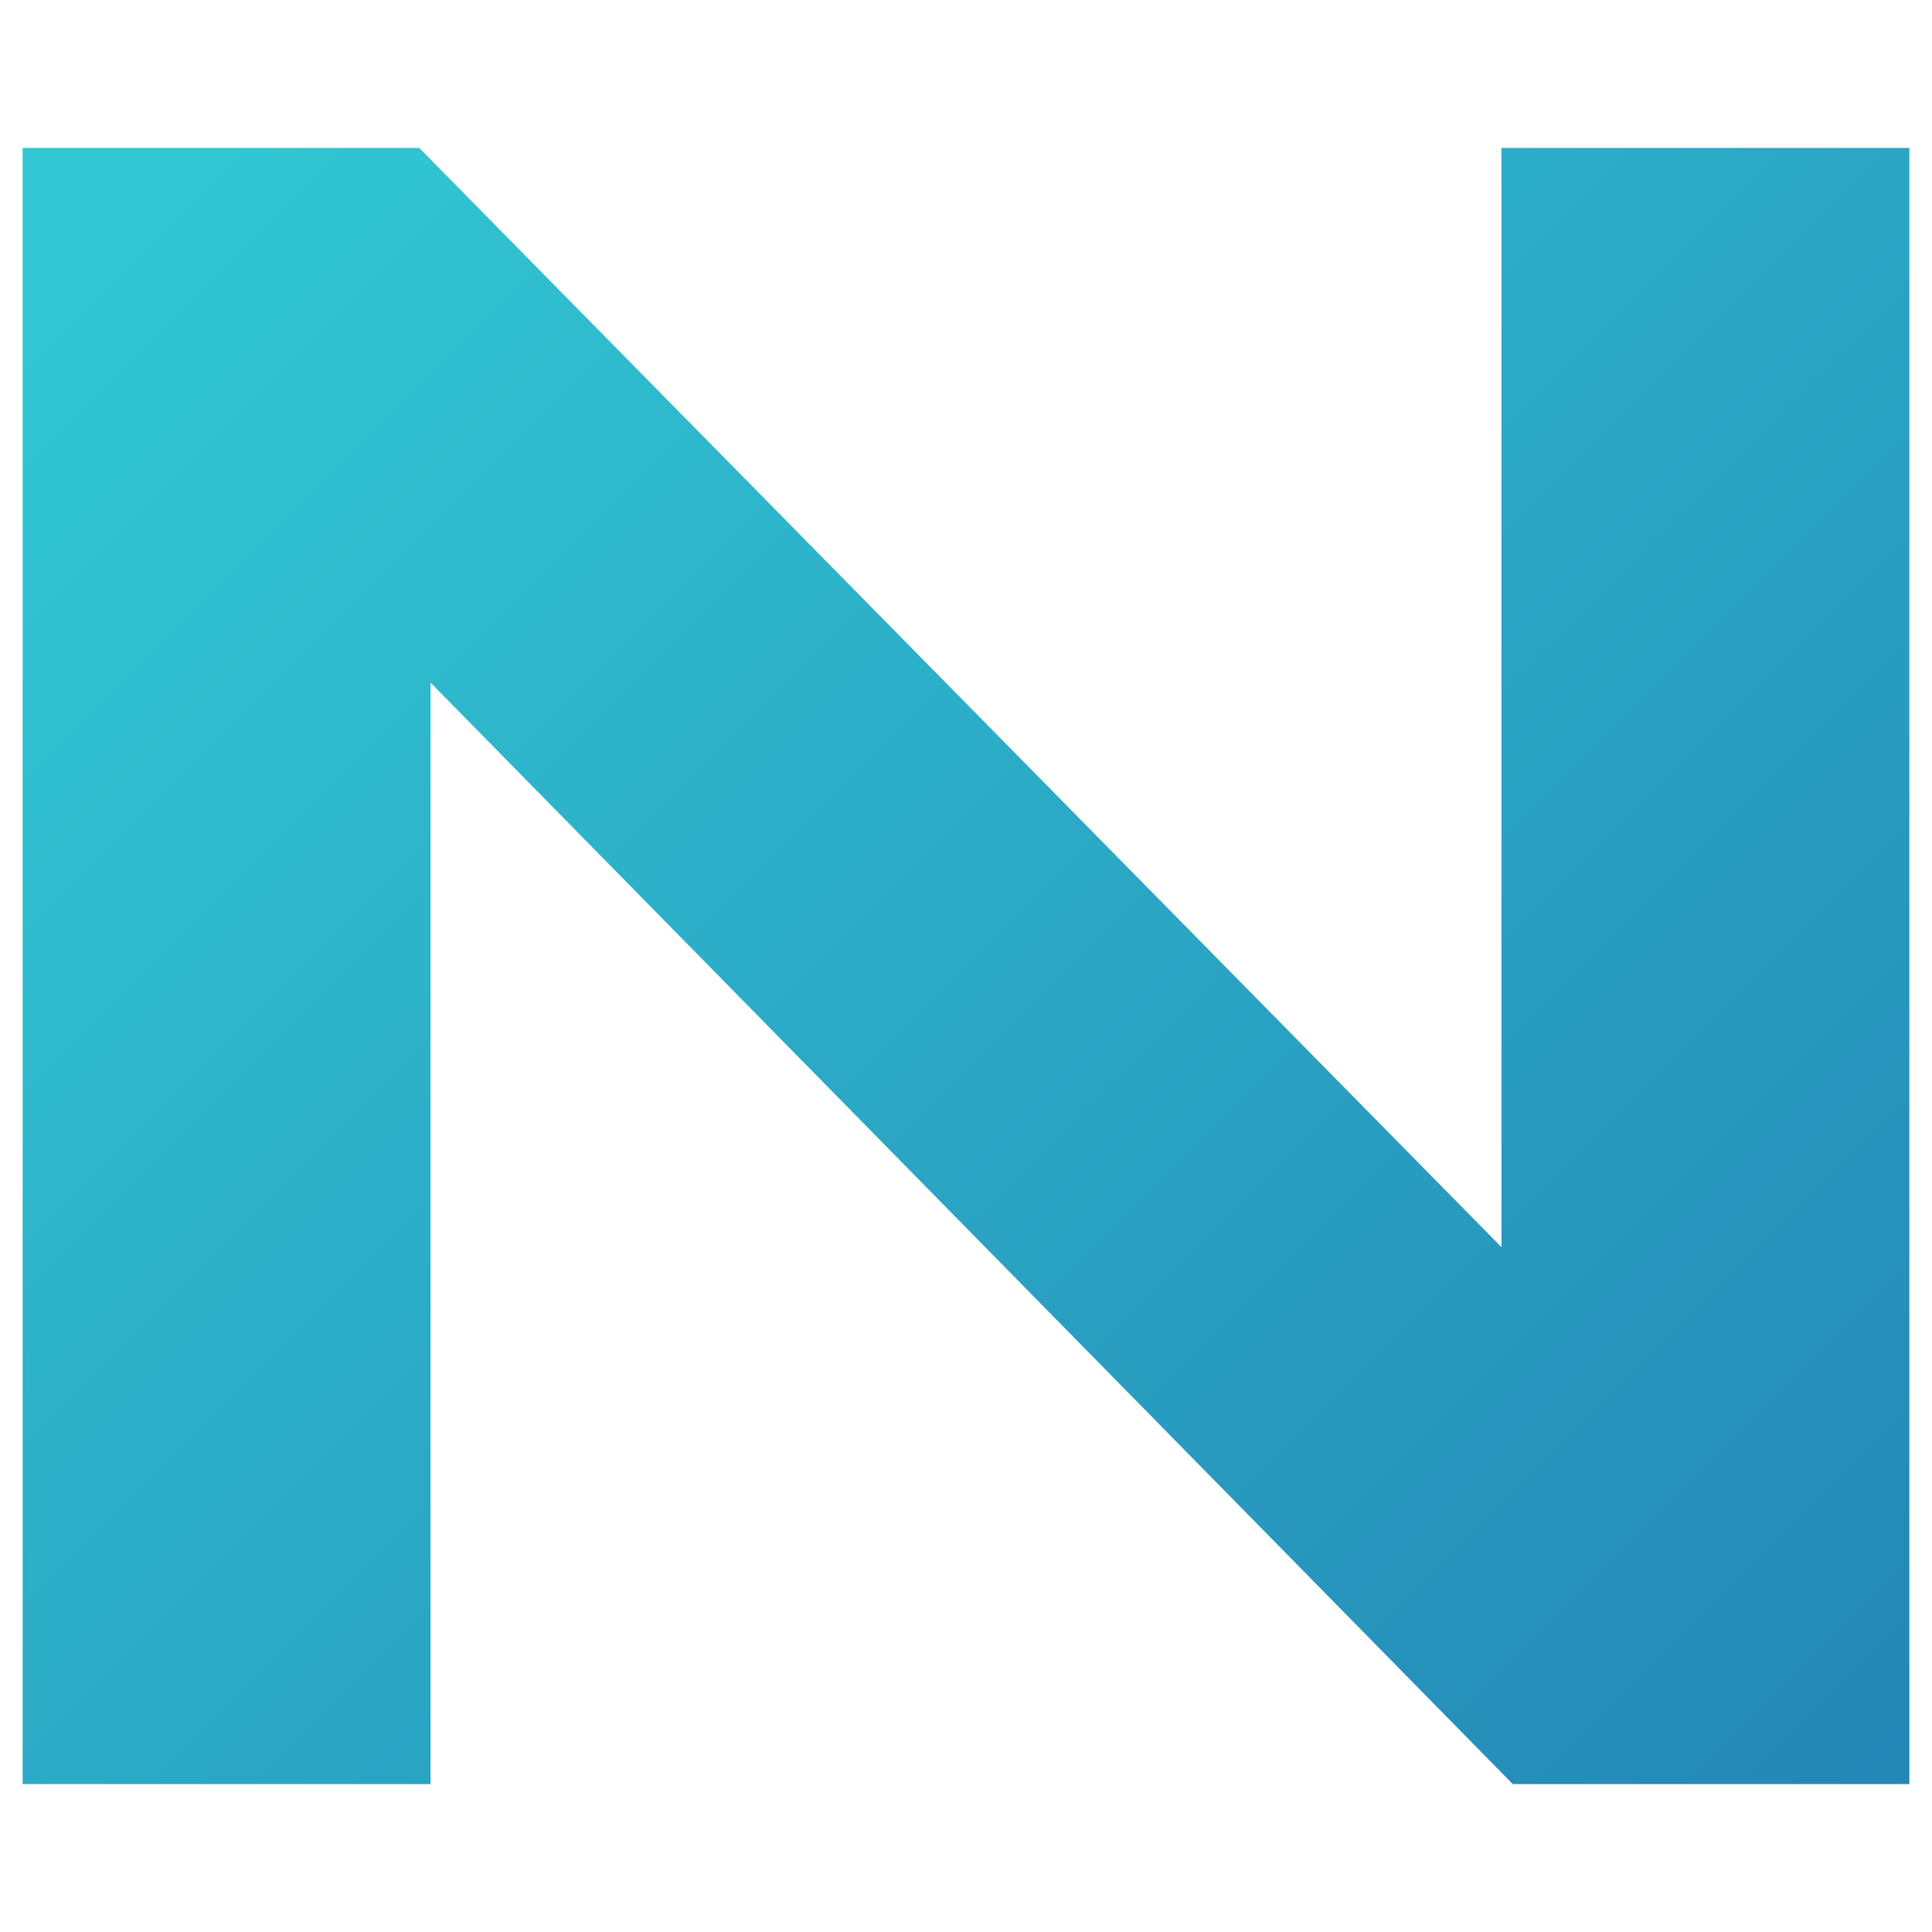 <?xml version="1.0" encoding="utf-8"?>
<!-- Generator: Adobe Illustrator 24.0.0, SVG Export Plug-In . SVG Version: 6.00 Build 0)  -->
<svg version="1.1" id="Livello_1" xmlns="http://www.w3.org/2000/svg" xmlns:xlink="http://www.w3.org/1999/xlink" x="0px" y="0px"
	 viewBox="0 0 512 512" style="enable-background:new 0 0 512 512;" xml:space="preserve">
<style type="text/css">
	.st0{fill:url(#SVGID_1_);}
</style>
<g>
	<linearGradient id="SVGID_1_" gradientUnits="userSpaceOnUse" x1="490.539" y1="490.539" x2="48.855" y2="48.855">
		<stop  offset="0" style="stop-color:#2486B6"/>
		<stop  offset="1" style="stop-color:#31C7D3"/>
	</linearGradient>
	<polygon class="st0" points="397.9,39.2 397.9,330.5 111.1,39.2 6,39.2 6,472.8 114.1,472.8 114.1,180.9 400.9,472.8 506,472.8 
		506,39.2 	"/>
</g>
</svg>
